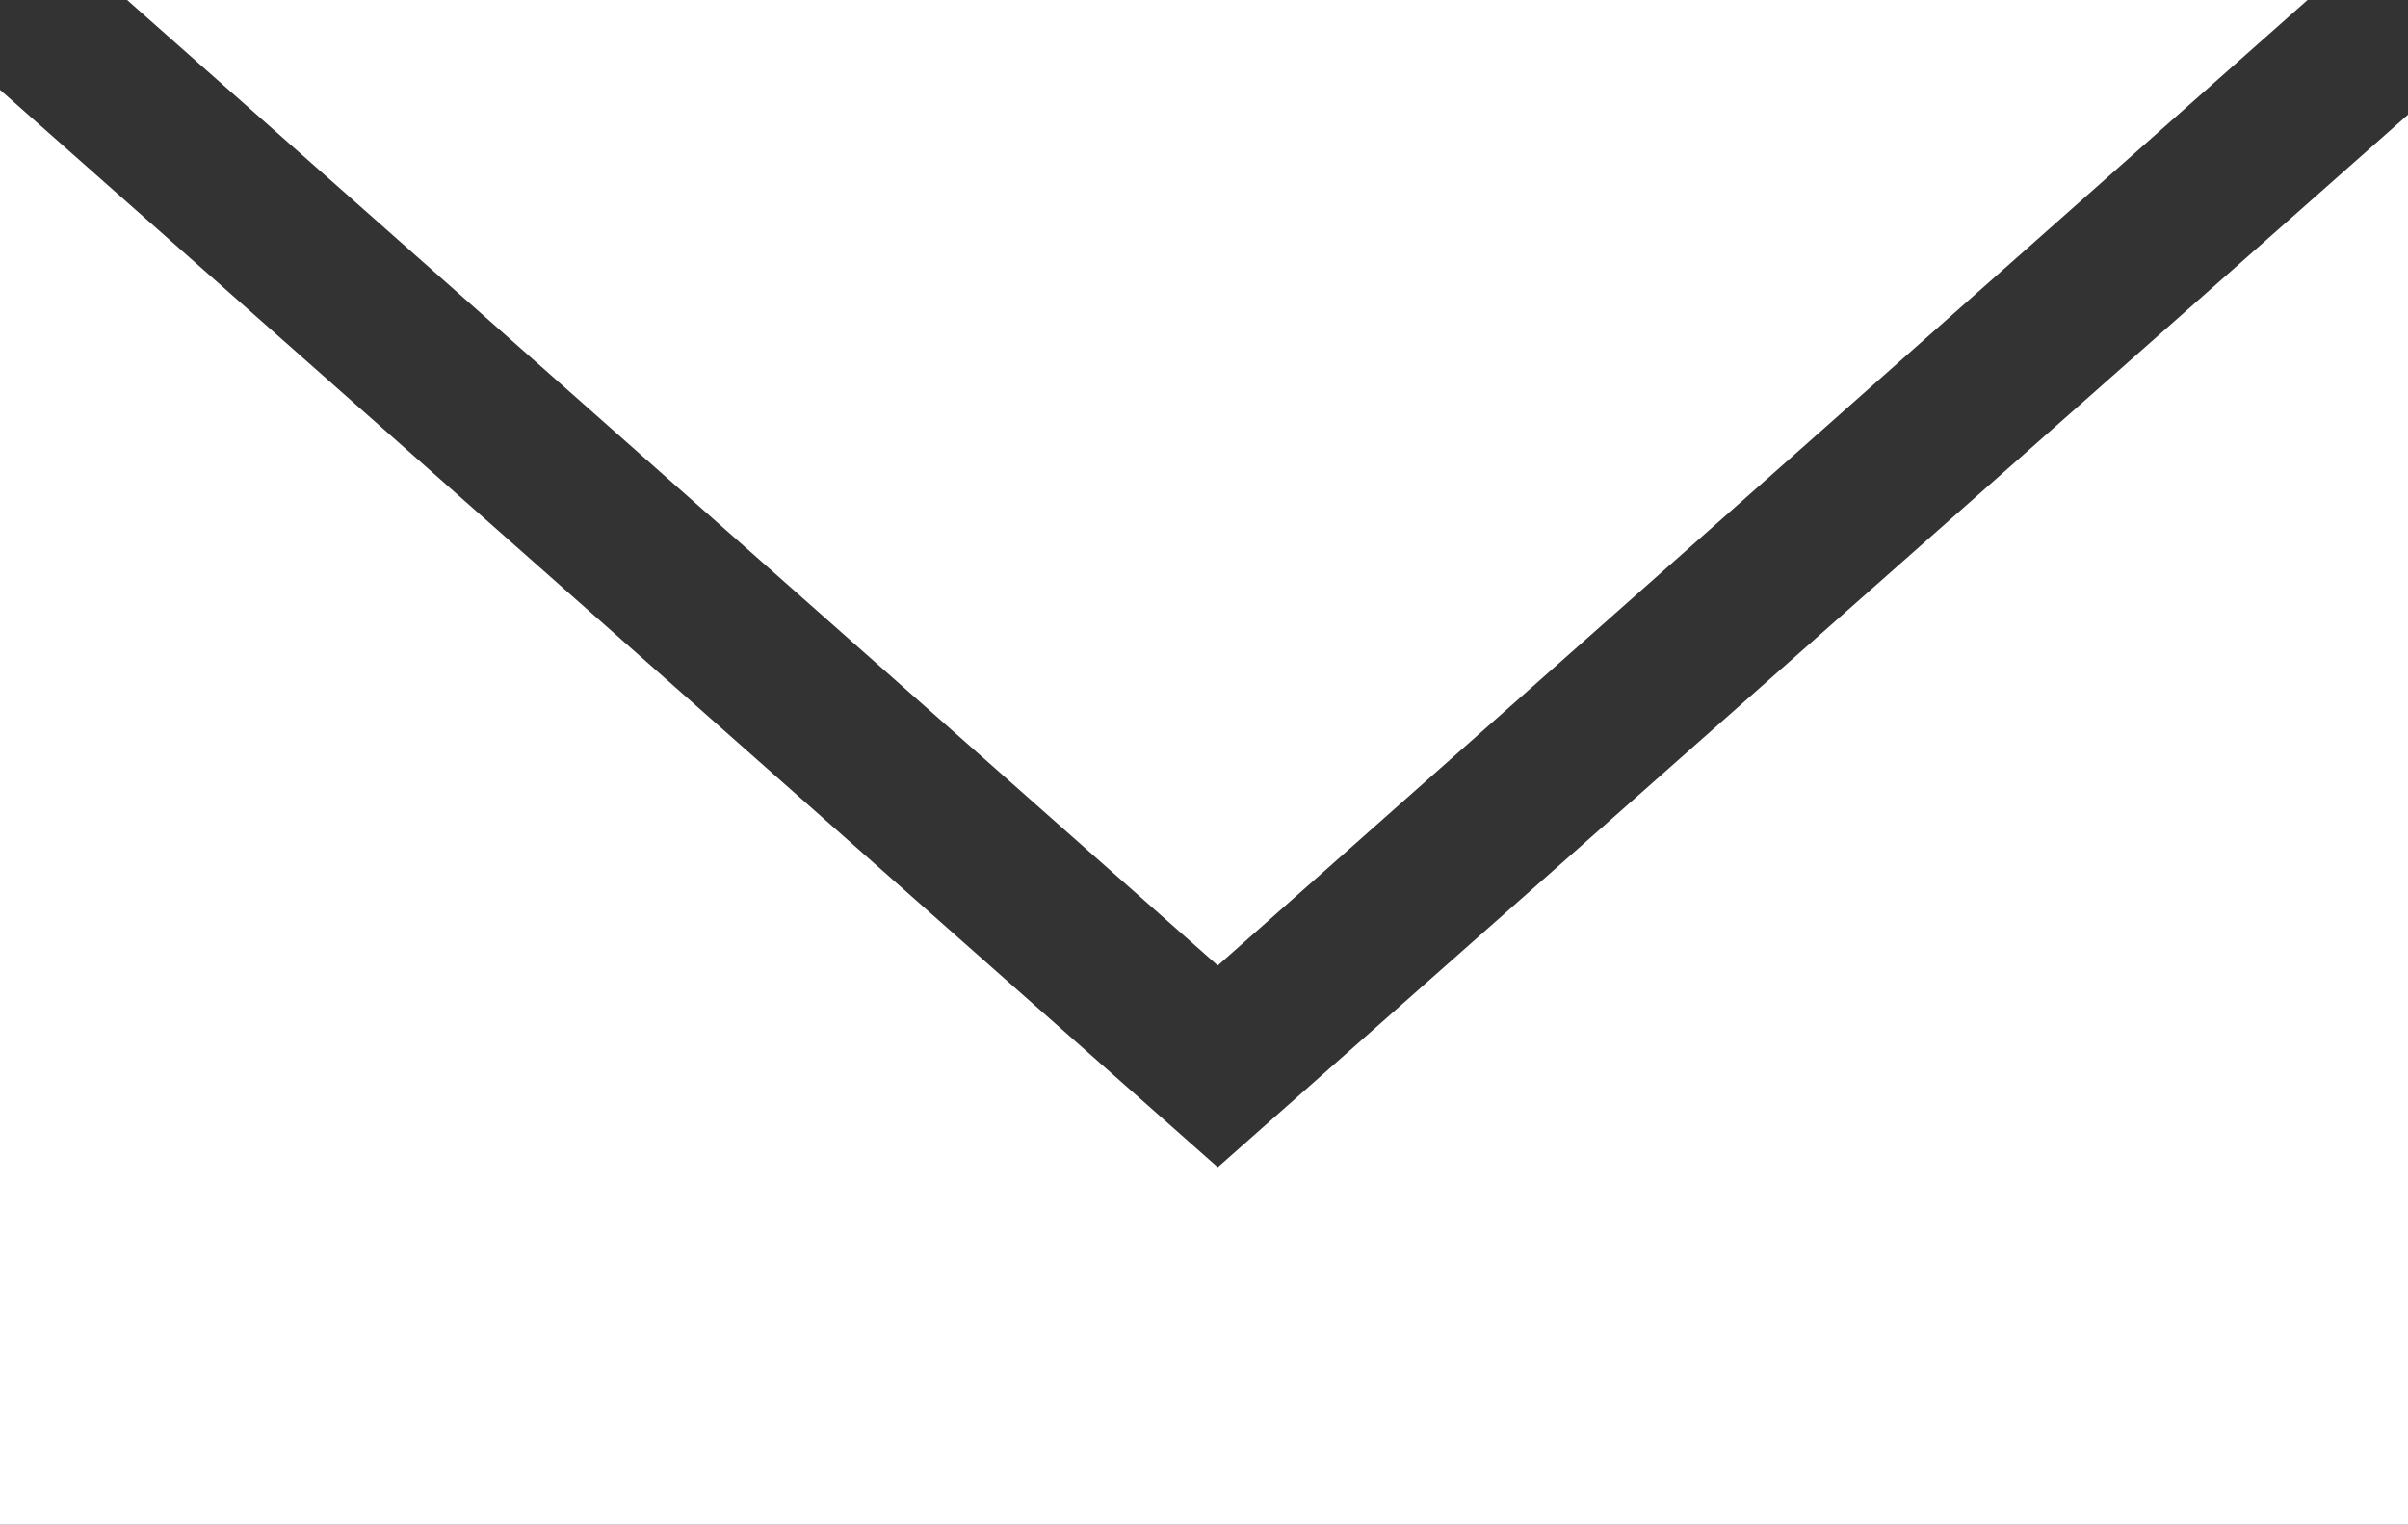 <?xml version="1.0" encoding="UTF-8"?>
<svg id="_レイヤー_2" data-name="レイヤー 2" xmlns="http://www.w3.org/2000/svg" viewBox="0 0 27.09 17.15">
  <rect x="0" y="0" width="27.09" height="17.15" fill="#333333" stroke="none"/>
  <defs>
    <style>
      .cls-1 {
        fill: #fff;
      }
    </style>
  </defs>
  <g id="_ベース" data-name="ベース">
    <g>
      <polygon class="cls-1" points="25.96 0 1.43 0 13.7 10.86 25.96 0"/>
      <polygon class="cls-1" points="13.7 13.13 12.57 12.13 0 1.01 0 17.15 27.09 17.15 27.09 1.29 14.83 12.13 13.7 13.13"/>
    </g>
  </g>
</svg>